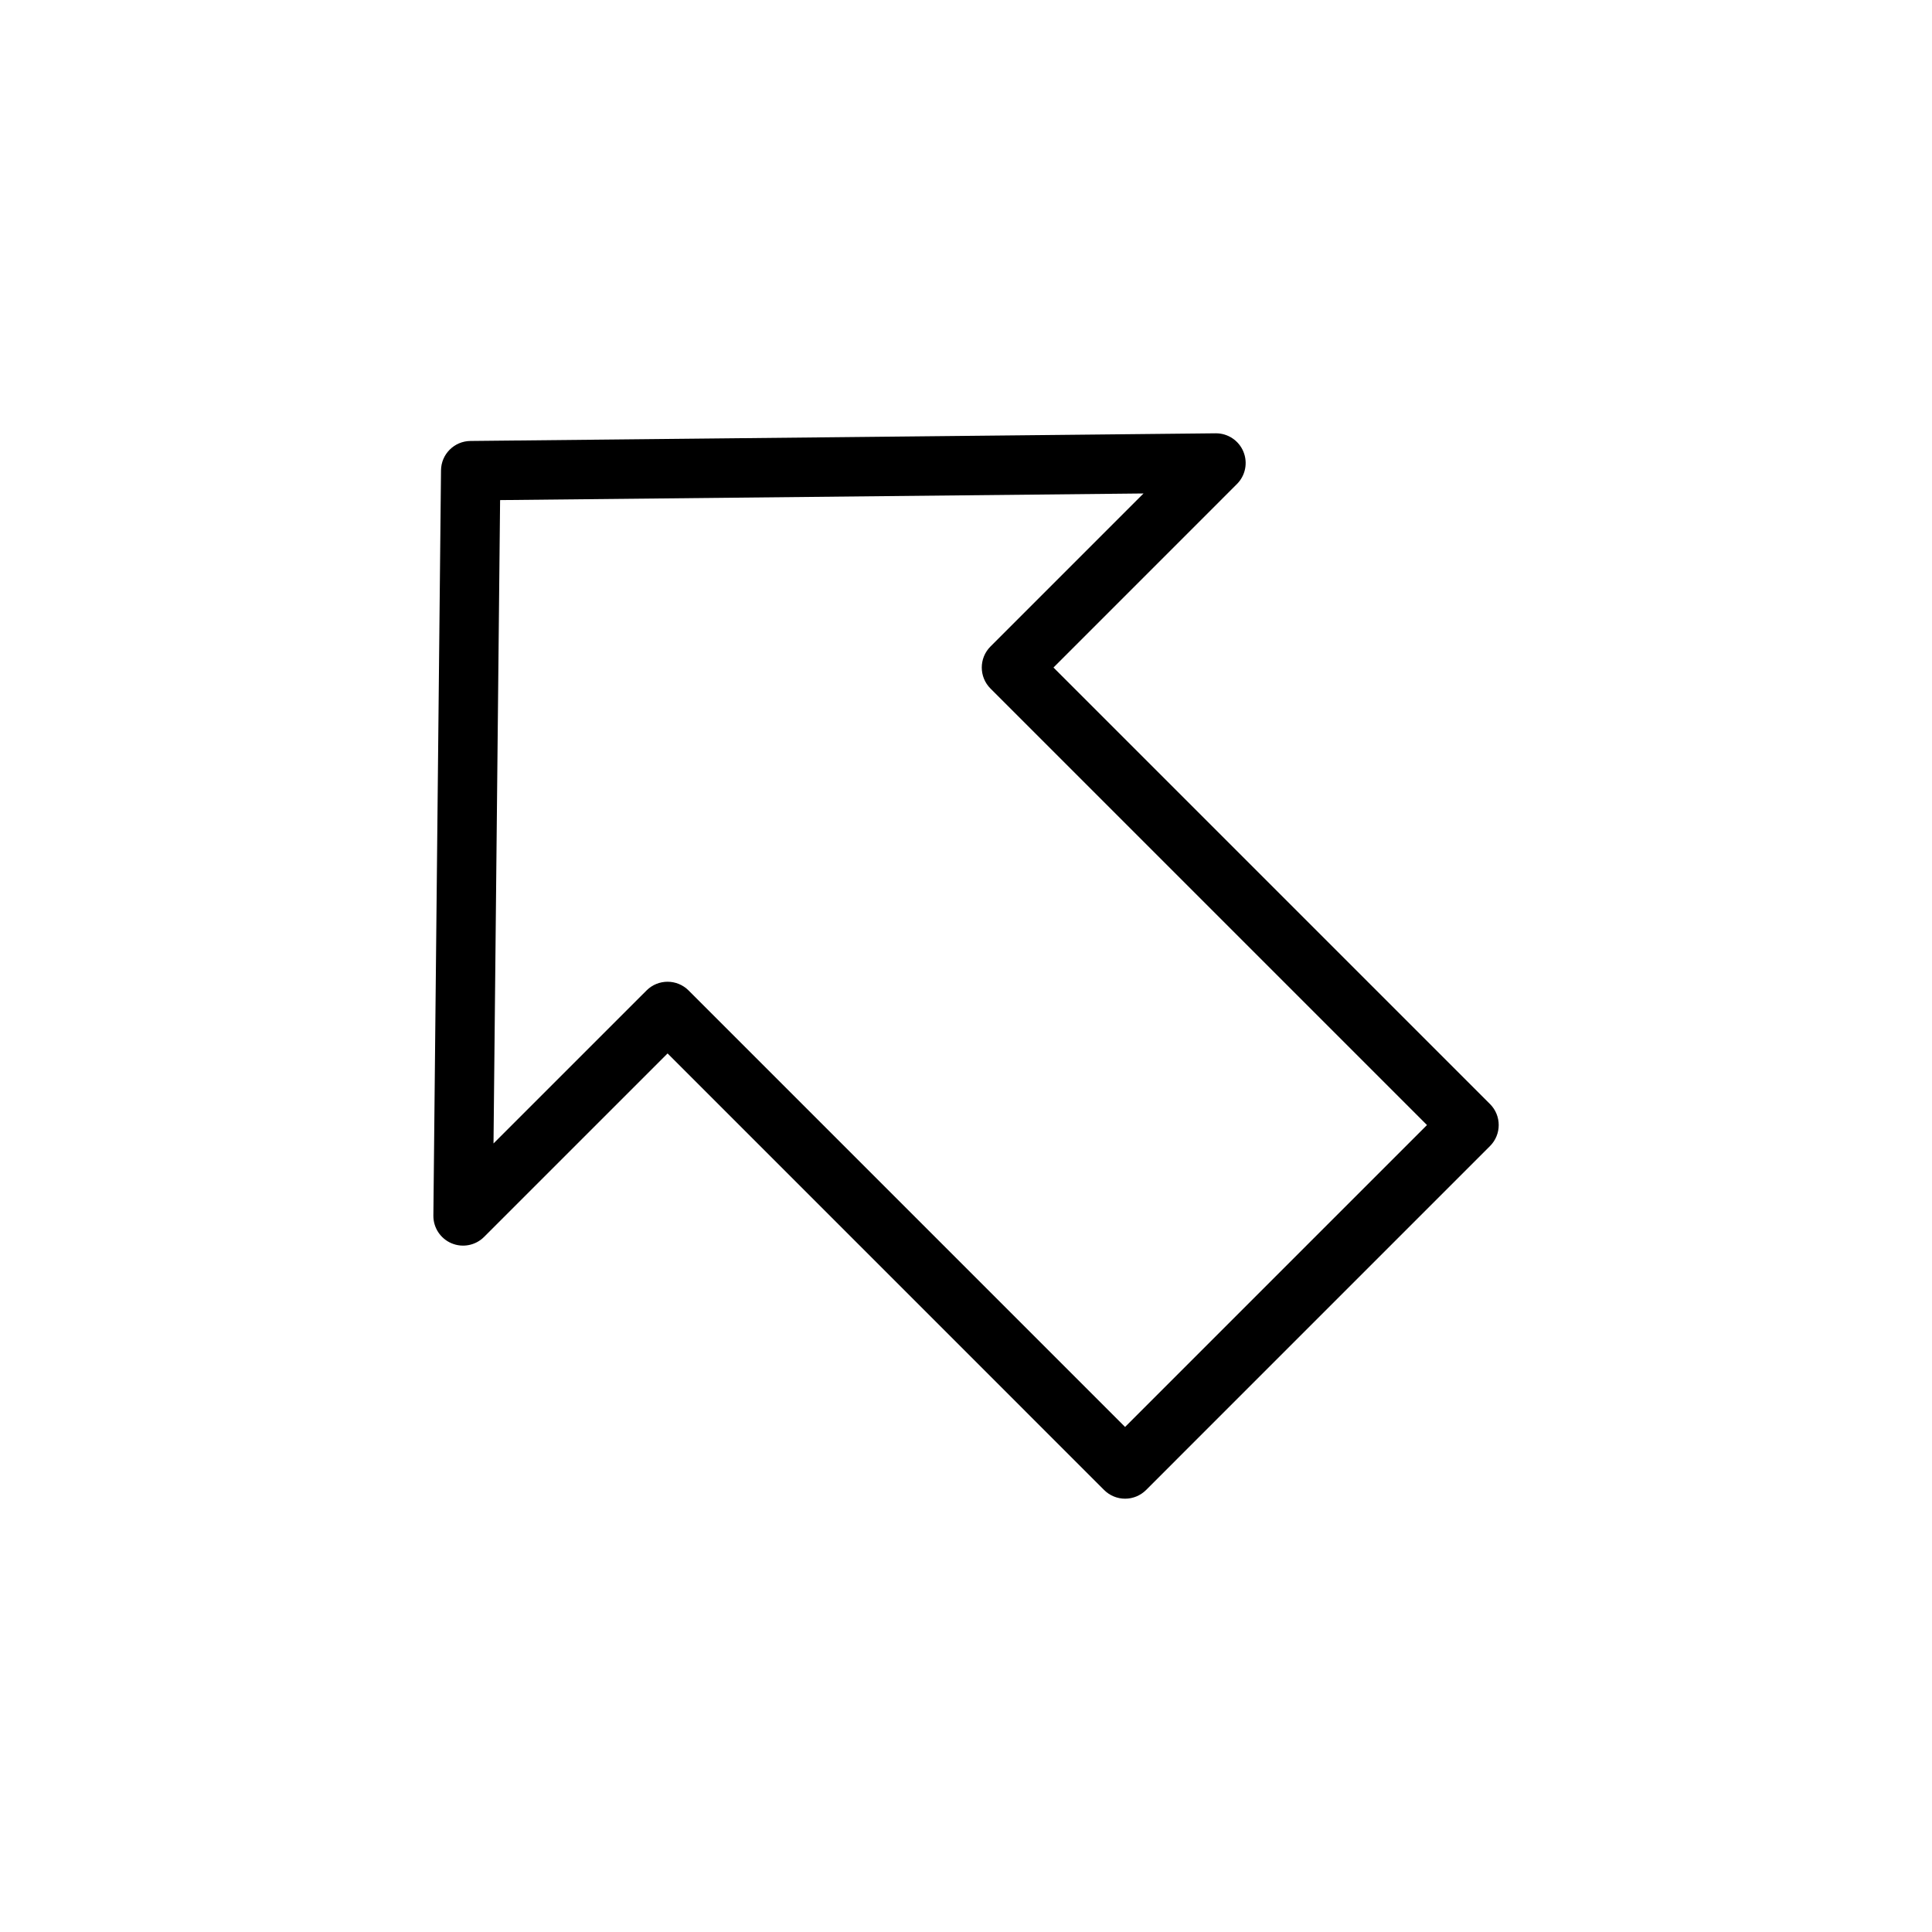 <?xml version="1.0" encoding="UTF-8"?>
<!-- Uploaded to: SVG Repo, www.svgrepo.com, Generator: SVG Repo Mixer Tools -->
<svg fill="#000000" width="800px" height="800px" version="1.1" viewBox="144 144 512 512" xmlns="http://www.w3.org/2000/svg">
 <path d="m538.86 436.58-115.68-115.68 48.629-48.633c2.25-2.25 2.922-5.637 1.703-8.578-1.215-2.941-4.086-4.859-7.269-4.859h-0.078l-197.5 2.031c-4.285 0.043-7.75 3.504-7.793 7.793l-2.023 197.5c-0.031 3.195 1.879 6.094 4.824 7.332 2.949 1.238 6.356 0.57 8.613-1.691l48.629-48.625 115.68 115.69c1.477 1.477 3.481 2.309 5.566 2.309 2.09 0 4.09-0.832 5.566-2.309l91.141-91.145c3.074-3.074 3.074-8.059 0-11.133zm-56.703 45.57-40 40.008-115.68-115.68c-3.074-3.074-8.059-3.074-11.133 0l-40.559 40.551 1.746-170.5 170.51-1.754-40.555 40.559c-3.074 3.074-3.074 8.059 0 11.133l115.68 115.68z"/>
</svg>